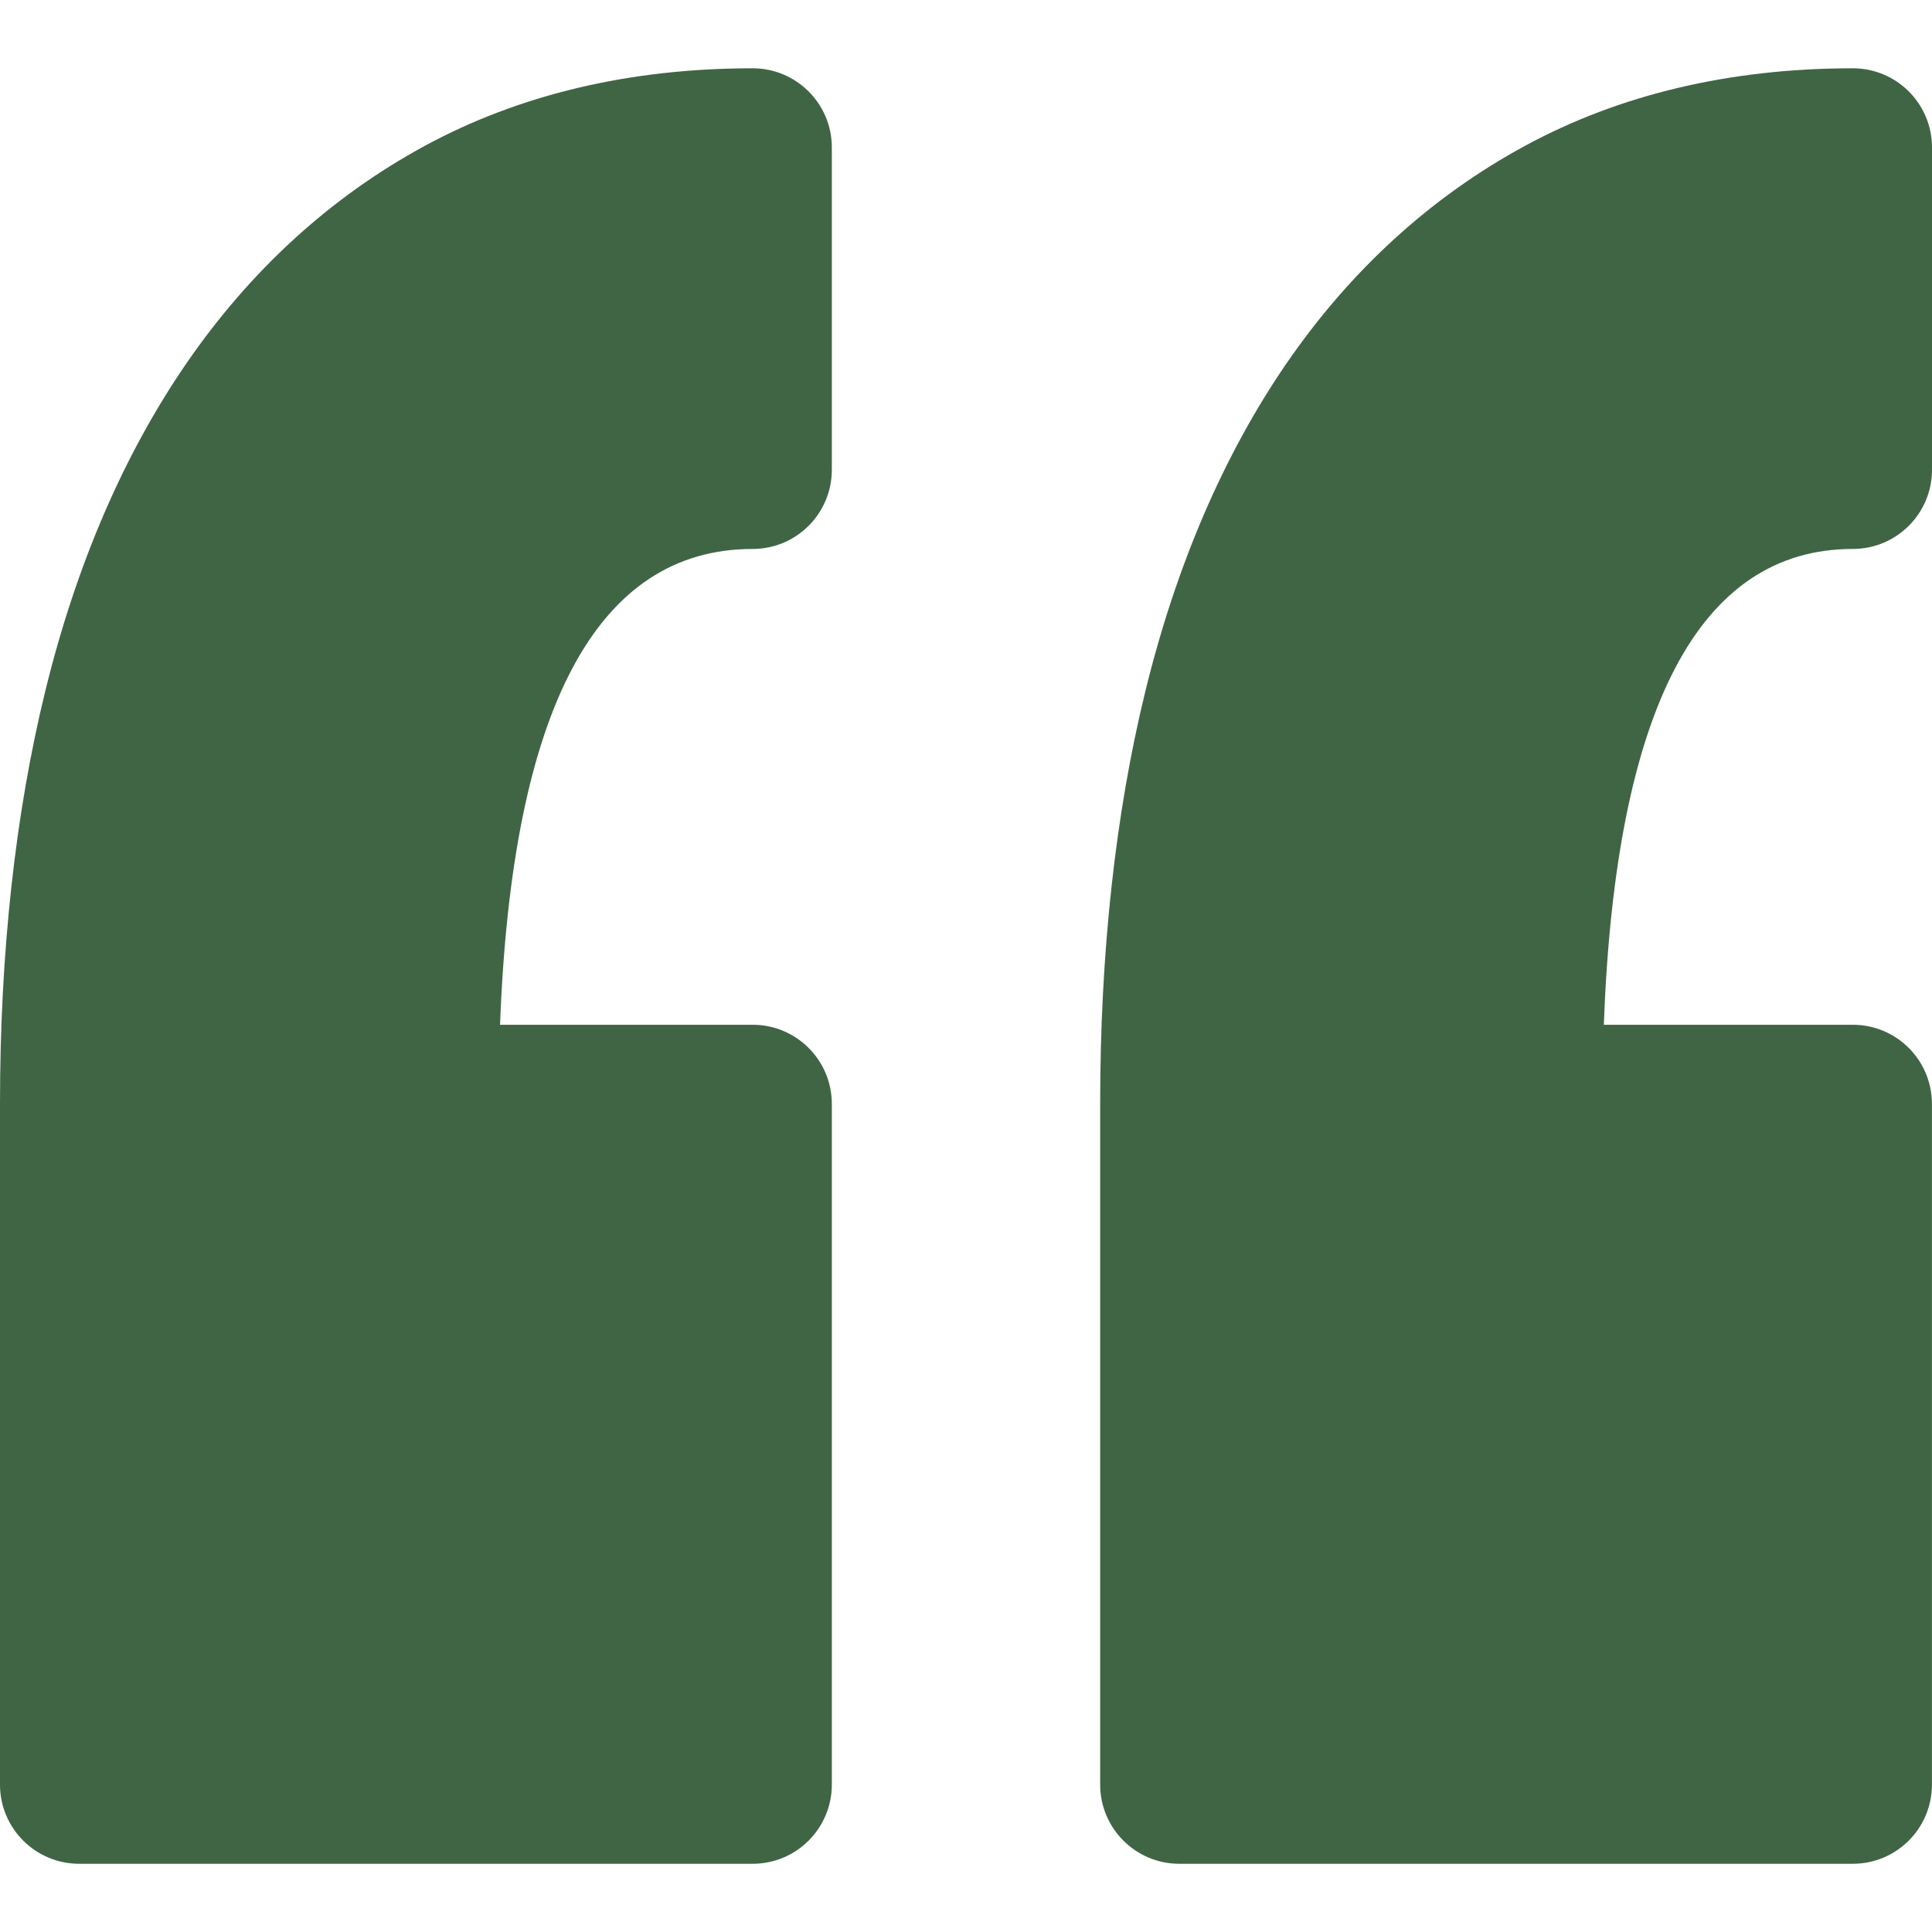 <?xml version="1.0" encoding="UTF-8"?> <svg xmlns="http://www.w3.org/2000/svg" width="29" height="29" viewBox="0 0 29 29" fill="none"><g clip-path="url(#clip0_271_734)"><path d="M12.486 2.213V7.052C12.486 7.708 11.954 8.24 11.298 8.24C8.956 8.24 7.683 10.642 7.506 15.382H11.298C11.954 15.382 12.486 15.914 12.486 16.57V26.788C12.486 27.444 11.954 27.976 11.298 27.976H1.188C0.532 27.976 0 27.444 0 26.788V16.57C0 14.298 0.229 12.213 0.68 10.372C1.142 8.484 1.852 6.834 2.79 5.466C3.754 4.061 4.96 2.958 6.375 2.19C7.8 1.417 9.456 1.025 11.298 1.025C11.954 1.025 12.486 1.557 12.486 2.213ZM27.812 8.24C28.468 8.24 29 7.708 29 7.052V2.213C29 1.557 28.468 1.025 27.812 1.025C25.97 1.025 24.313 1.417 22.889 2.19C21.474 2.958 20.267 4.061 19.303 5.466C18.366 6.834 17.656 8.484 17.193 10.372C16.742 12.214 16.514 14.299 16.514 16.57V26.788C16.514 27.444 17.046 27.976 17.702 27.976H27.811C28.468 27.976 28.999 27.444 28.999 26.788V16.57C28.999 15.914 28.468 15.382 27.811 15.382H24.074C24.248 10.642 25.503 8.24 27.812 8.24Z" fill="#406545"></path></g><defs><clipPath id="clip0_271_734"><rect width="29" height="29" fill="white"></rect></clipPath></defs></svg> 
